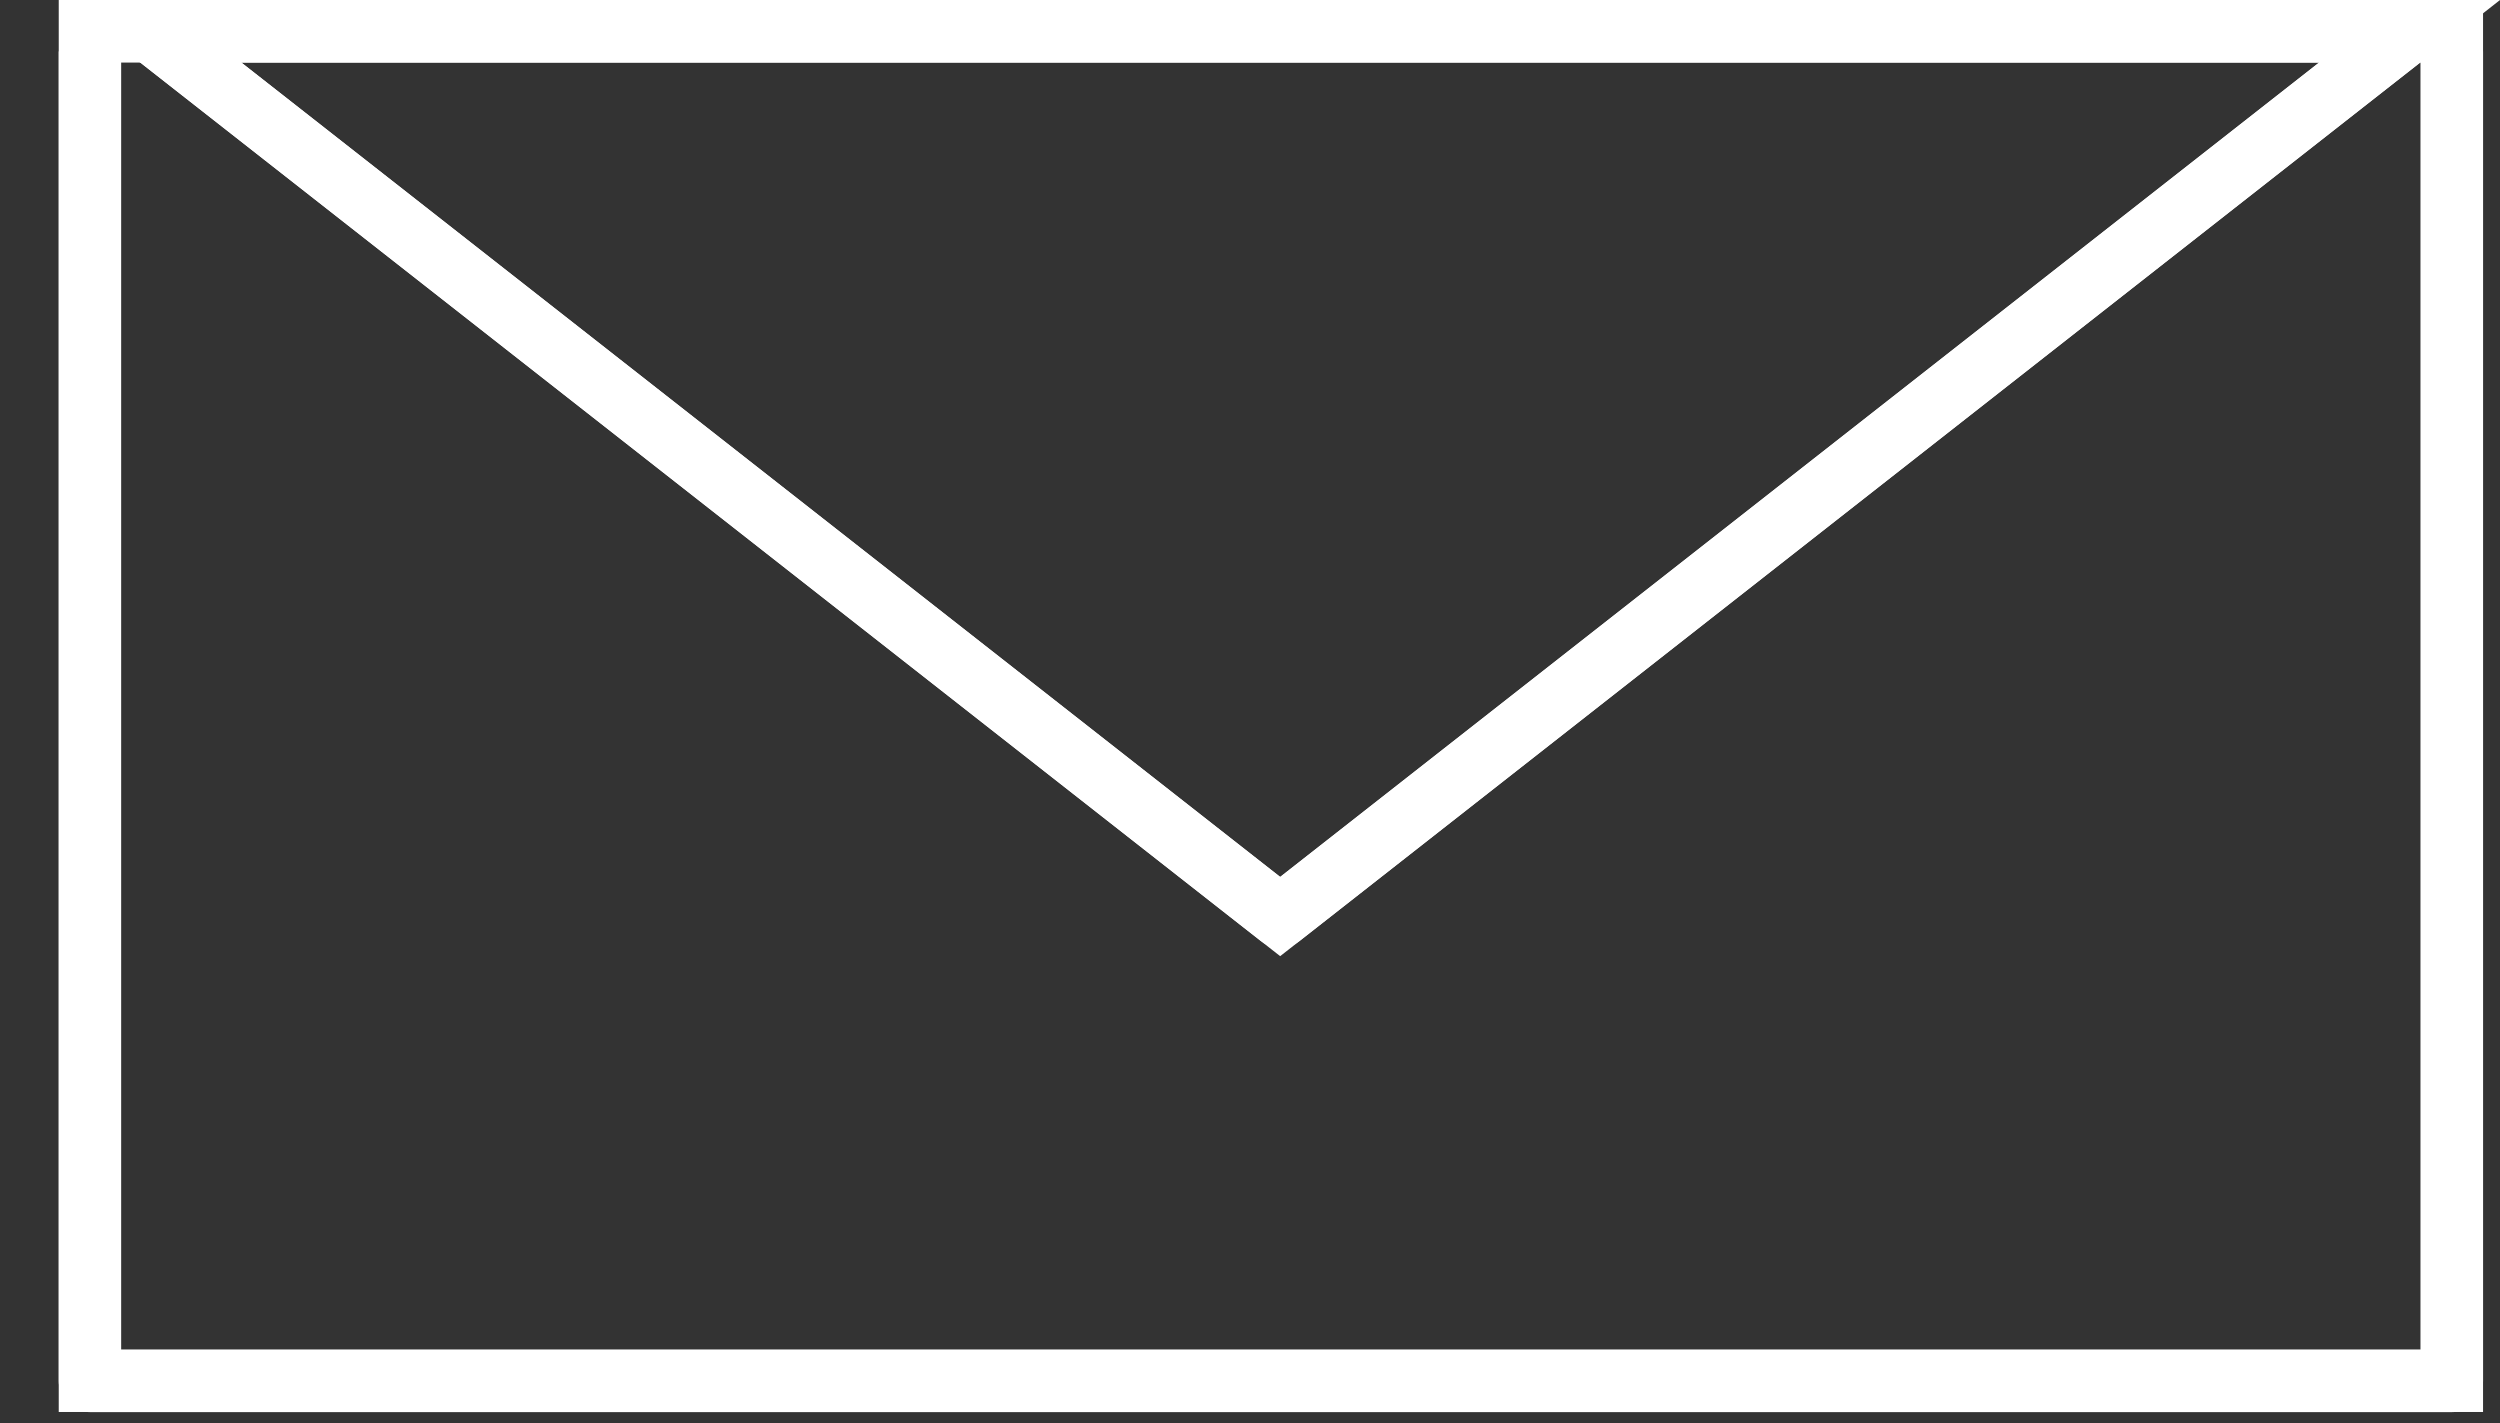 <svg xmlns="http://www.w3.org/2000/svg" xmlns:xlink="http://www.w3.org/1999/xlink" width="20.048" height="11.412" viewBox="0 0 20.048 11.412">
  <rect x="0" y="0" width="20.048" height="11.412" fill="#333333" stroke="none"/>
  <defs>
    <clipPath id="clip-path">
      <rect id="Rectangle_1399" data-name="Rectangle 1399" width="20" height="11" fill="none" stroke="#fff" stroke-width="0.5"/>
    </clipPath>
  </defs>
  <g id="Groupe_2399" data-name="Groupe 2399" transform="translate(0 0.25)">
    <rect id="Rectangle_1397" data-name="Rectangle 1397" width="18.941" height="10.823" transform="translate(0.721 0)" fill="none" stroke="#fff" stroke-width="0.5"/>
    <g id="Groupe_2396" data-name="Groupe 2396" transform="translate(0 0.162)">
      <g id="Groupe_2395" data-name="Groupe 2395" clip-path="url(#clip-path)">
        <rect id="Rectangle_1398" data-name="Rectangle 1398" width="18.941" height="10.824" transform="translate(0.721 -0.162)" fill="none" stroke="#fff" stroke-linejoin="round" stroke-width="0.5"/>
      </g>
    </g>
    <path id="Tracé_1005" data-name="Tracé 1005" d="M1.222.5l9.057,7.1L19.337.5Z" transform="translate(-0.013 -0.5)" fill="none" stroke="#fff" stroke-width="0.5"/>
    <g id="Groupe_2398" data-name="Groupe 2398" transform="translate(0 0.162)">
      <g id="Groupe_2397" data-name="Groupe 2397" clip-path="url(#clip-path)">
        <path id="Tracé_1006" data-name="Tracé 1006" d="M10.279,7.6,1.222.5H19.336Z" transform="translate(-0.013 -0.662)" fill="none" stroke="#fff" stroke-linejoin="round" stroke-width="0.5"/>
      </g>
    </g>
  </g>
</svg>
